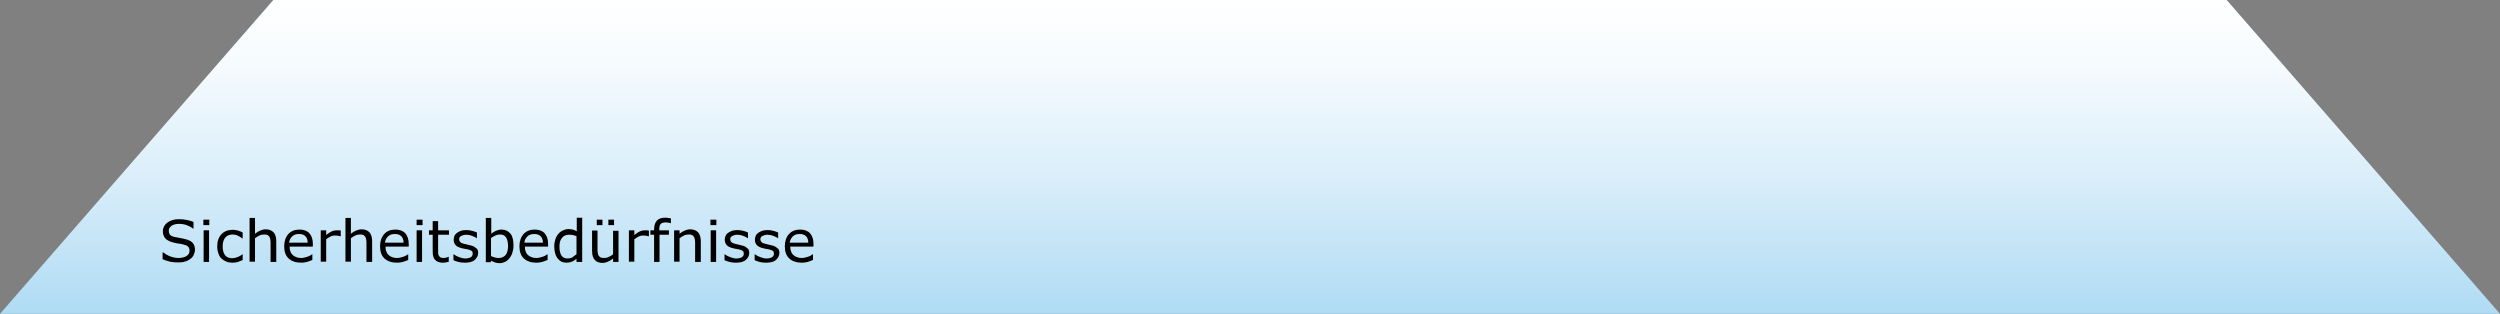 <?xml version="1.0" encoding="utf-8"?>
<!-- Generator: Adobe Illustrator 25.0.1, SVG Export Plug-In . SVG Version: 6.00 Build 0)  -->
<svg version="1.1" id="Ebene_1" xmlns="http://www.w3.org/2000/svg" xmlns:xlink="http://www.w3.org/1999/xlink" x="0px" y="0px"
	 viewBox="0 0 1011.7 127" style="enable-background:new 0 0 1011.7 127;" xml:space="preserve">
<rect x="0" y="0" width="1011.7" height="127" fill="#808080" stroke="none"/>
<style type="text/css">
	.st0{fill:url(#SVGID_1_);}
	.st1{enable-background:new    ;}
</style>
<g id="Ebene_2_1_">
	<g id="Ebene_1-2">
		
			<linearGradient id="SVGID_1_" gradientUnits="userSpaceOnUse" x1="505.845" y1="128" x2="505.845" y2="1.03" gradientTransform="matrix(1 0 0 -1 0 128)">
			<stop  offset="0" style="stop-color:#FFFFFF"/>
			<stop  offset="0.2" style="stop-color:#F6FBFE"/>
			<stop  offset="0.54" style="stop-color:#DCEFFA"/>
			<stop  offset="0.96" style="stop-color:#B3DDF5"/>
			<stop  offset="1" style="stop-color:#AFDBF4"/>
		</linearGradient>
		<polygon class="st0" points="901.1,0 110.6,0 0,127 1011.7,127 		"/>
		<g class="st1">
			<path d="M78.9,101.1c0,0.7-0.2,1.3-0.5,2s-0.7,1.2-1.3,1.6c-0.6,0.5-1.3,0.9-2.1,1.1c-0.8,0.3-1.8,0.4-2.9,0.4
				c-1.2,0-2.3-0.1-3.3-0.3c-1-0.2-2-0.6-3-1v-2.8H66c0.9,0.7,1.9,1.3,3,1.7c1.1,0.4,2.2,0.6,3.2,0.6c1.4,0,2.5-0.3,3.3-0.8
				c0.8-0.5,1.2-1.2,1.2-2.1c0-0.8-0.2-1.3-0.6-1.7c-0.4-0.4-0.9-0.6-1.7-0.8c-0.6-0.2-1.2-0.3-1.9-0.4c-0.7-0.1-1.4-0.2-2.1-0.4
				c-1.5-0.3-2.6-0.9-3.4-1.6c-0.7-0.8-1.1-1.8-1.1-3c0-1.4,0.6-2.6,1.8-3.5s2.7-1.4,4.6-1.4c1.2,0,2.3,0.1,3.3,0.3
				c1,0.2,1.9,0.5,2.7,0.8v2.7h-0.2c-0.6-0.5-1.5-1-2.6-1.4c-1.1-0.4-2.1-0.5-3.2-0.5c-1.2,0-2.2,0.3-2.9,0.8
				c-0.7,0.5-1.1,1.2-1.1,1.9c0,0.7,0.2,1.3,0.5,1.7s1,0.7,1.9,0.9c0.5,0.1,1.2,0.2,2.1,0.4c0.9,0.2,1.7,0.3,2.3,0.5
				c1.3,0.3,2.2,0.8,2.9,1.5C78.6,99,78.9,99.9,78.9,101.1z"/>
			<path d="M84.7,91.1h-2.4v-2.2h2.4V91.1z M84.6,106h-2.2V93.2h2.2V106z"/>
			<path d="M98.3,105.2c-0.7,0.3-1.4,0.6-2,0.8c-0.6,0.2-1.3,0.3-2.1,0.3c-0.9,0-1.8-0.1-2.5-0.4c-0.8-0.3-1.4-0.7-2-1.2
				c-0.6-0.5-1-1.2-1.3-2.1c-0.3-0.8-0.5-1.8-0.5-2.9c0-2.1,0.6-3.7,1.7-4.9s2.7-1.8,4.5-1.8c0.7,0,1.5,0.1,2.2,0.3
				c0.7,0.2,1.4,0.5,1.9,0.8v2.4h-0.1c-0.7-0.5-1.3-0.9-2-1.2c-0.7-0.3-1.4-0.4-2-0.4c-1.2,0-2.2,0.4-2.9,1.2s-1.1,2-1.1,3.6
				c0,1.5,0.3,2.7,1,3.6s1.7,1.2,2.9,1.2c0.4,0,0.9-0.1,1.3-0.2s0.9-0.3,1.2-0.4c0.3-0.2,0.6-0.3,0.9-0.5c0.3-0.2,0.5-0.3,0.7-0.5
				h0.1V105.2z"/>
			<path d="M111.7,106h-2.2v-7.3c0-0.6,0-1.1-0.1-1.7c-0.1-0.5-0.2-0.9-0.4-1.2c-0.2-0.3-0.5-0.6-0.8-0.7c-0.4-0.2-0.8-0.2-1.4-0.2
				c-0.6,0-1.2,0.1-1.8,0.4s-1.3,0.7-1.8,1.1v9.5h-2.2V88.2h2.2v6.4c0.7-0.6,1.4-1,2.1-1.3s1.5-0.5,2.2-0.5c1.4,0,2.4,0.4,3.2,1.2
				c0.7,0.8,1.1,2,1.1,3.6V106z"/>
			<path d="M126.6,99.8h-9.4c0,0.8,0.1,1.5,0.4,2.1c0.2,0.6,0.6,1.1,1,1.4c0.4,0.4,0.9,0.6,1.4,0.8c0.5,0.2,1.1,0.3,1.8,0.3
				c0.9,0,1.7-0.2,2.6-0.5c0.9-0.3,1.5-0.7,1.9-1h0.1v2.3c-0.7,0.3-1.5,0.6-2.2,0.8s-1.5,0.3-2.4,0.3c-2.1,0-3.8-0.6-5-1.7
				c-1.2-1.1-1.8-2.8-1.8-4.9c0-2.1,0.6-3.8,1.7-5s2.6-1.8,4.5-1.8c1.7,0,3.1,0.5,4,1.5c0.9,1,1.4,2.4,1.4,4.3V99.8z M124.5,98.2
				c0-1.1-0.3-2-0.9-2.6s-1.4-0.9-2.6-0.9c-1.2,0-2.1,0.3-2.8,1c-0.7,0.7-1.1,1.5-1.2,2.5H124.5z"/>
			<path d="M137.8,95.6h-0.1c-0.3-0.1-0.6-0.1-0.9-0.2c-0.3,0-0.7-0.1-1.1-0.1c-0.7,0-1.3,0.1-1.9,0.4s-1.2,0.7-1.8,1.1v9.1h-2.2
				V93.2h2.2v1.9c0.9-0.7,1.6-1.2,2.3-1.5c0.7-0.3,1.3-0.4,2-0.4c0.4,0,0.6,0,0.8,0c0.2,0,0.4,0.1,0.8,0.1V95.6z"/>
			<path d="M150.5,106h-2.2v-7.3c0-0.6,0-1.1-0.1-1.7c-0.1-0.5-0.2-0.9-0.4-1.2c-0.2-0.3-0.5-0.6-0.8-0.7c-0.4-0.2-0.8-0.2-1.4-0.2
				c-0.6,0-1.2,0.1-1.8,0.4s-1.3,0.7-1.8,1.1v9.5h-2.2V88.2h2.2v6.4c0.7-0.6,1.4-1,2.1-1.3s1.5-0.5,2.2-0.5c1.4,0,2.4,0.4,3.2,1.2
				c0.7,0.8,1.1,2,1.1,3.6V106z"/>
			<path d="M165.4,99.8H156c0,0.8,0.1,1.5,0.4,2.1c0.2,0.6,0.6,1.1,1,1.4c0.4,0.4,0.9,0.6,1.4,0.8c0.5,0.2,1.1,0.3,1.8,0.3
				c0.9,0,1.7-0.2,2.6-0.5c0.9-0.3,1.5-0.7,1.9-1h0.1v2.3c-0.7,0.3-1.5,0.6-2.2,0.8s-1.5,0.3-2.4,0.3c-2.1,0-3.8-0.6-5-1.7
				c-1.2-1.1-1.8-2.8-1.8-4.9c0-2.1,0.6-3.8,1.7-5s2.6-1.8,4.5-1.8c1.7,0,3.1,0.5,4,1.5c0.9,1,1.4,2.4,1.4,4.3V99.8z M163.3,98.2
				c0-1.1-0.3-2-0.9-2.6s-1.4-0.9-2.6-0.9c-1.2,0-2.1,0.3-2.8,1c-0.7,0.7-1.1,1.5-1.2,2.5H163.3z"/>
			<path d="M171,91.1h-2.4v-2.2h2.4V91.1z M170.8,106h-2.2V93.2h2.2V106z"/>
			<path d="M181.7,105.9c-0.4,0.1-0.8,0.2-1.3,0.3c-0.5,0.1-0.9,0.1-1.3,0.1c-1.3,0-2.3-0.4-3-1.1s-1-1.8-1-3.4V95h-1.5v-1.8h1.5
				v-3.7h2.2v3.7h4.4V95h-4.4v5.8c0,0.7,0,1.2,0,1.6c0,0.4,0.1,0.7,0.3,1.1c0.2,0.3,0.4,0.5,0.7,0.7c0.3,0.1,0.7,0.2,1.3,0.2
				c0.4,0,0.7-0.1,1.1-0.2c0.4-0.1,0.7-0.2,0.8-0.3h0.1V105.9z"/>
			<path d="M193.5,102.3c0,1.2-0.5,2.1-1.4,2.9s-2.3,1.1-4,1.1c-0.9,0-1.8-0.1-2.6-0.3c-0.8-0.2-1.5-0.5-2-0.7v-2.4h0.1
				c0.7,0.5,1.4,0.9,2.3,1.2c0.8,0.3,1.6,0.5,2.4,0.5c0.9,0,1.7-0.2,2.2-0.5c0.5-0.3,0.8-0.8,0.8-1.4c0-0.5-0.1-0.9-0.4-1.1
				c-0.3-0.3-0.8-0.5-1.7-0.7c-0.3-0.1-0.7-0.1-1.2-0.2c-0.5-0.1-0.9-0.2-1.3-0.3c-1.1-0.3-1.9-0.7-2.4-1.3s-0.7-1.3-0.7-2.1
				c0-0.5,0.1-1,0.3-1.5c0.2-0.5,0.5-0.9,1-1.2c0.4-0.4,1-0.6,1.6-0.9c0.7-0.2,1.4-0.3,2.2-0.3c0.8,0,1.5,0.1,2.3,0.3
				c0.8,0.2,1.4,0.4,2,0.7v2.3h-0.1c-0.5-0.4-1.2-0.7-2-1c-0.8-0.3-1.6-0.4-2.3-0.4c-0.8,0-1.4,0.2-2,0.5c-0.5,0.3-0.8,0.7-0.8,1.3
				c0,0.5,0.2,0.9,0.5,1.2c0.3,0.3,0.8,0.5,1.6,0.7c0.4,0.1,0.8,0.2,1.3,0.3s0.9,0.2,1.2,0.3c1,0.2,1.8,0.6,2.3,1.2
				C193.2,100.6,193.5,101.4,193.5,102.3z"/>
			<path d="M207.8,99.5c0,1.1-0.2,2-0.5,2.9s-0.7,1.6-1.2,2.2c-0.5,0.6-1.1,1.1-1.8,1.4c-0.6,0.3-1.4,0.5-2.1,0.5
				c-0.7,0-1.4-0.1-1.9-0.3c-0.5-0.2-1.1-0.4-1.6-0.7l-0.1,0.6h-2V88.2h2.2v6.4c0.6-0.5,1.2-0.9,1.9-1.2s1.4-0.5,2.3-0.5
				c1.5,0,2.7,0.6,3.6,1.7S207.8,97.4,207.8,99.5z M205.6,99.6c0-1.5-0.3-2.7-0.8-3.5c-0.5-0.8-1.3-1.2-2.4-1.2
				c-0.6,0-1.3,0.1-1.9,0.4c-0.6,0.3-1.2,0.6-1.8,1v7.3c0.6,0.3,1.1,0.5,1.6,0.6c0.4,0.1,0.9,0.2,1.5,0.2c1.2,0,2.1-0.4,2.8-1.2
				C205.2,102.5,205.6,101.2,205.6,99.6z"/>
			<path d="M221.8,99.8h-9.4c0,0.8,0.1,1.5,0.4,2.1c0.2,0.6,0.6,1.1,1,1.4c0.4,0.4,0.9,0.6,1.4,0.8c0.5,0.2,1.1,0.3,1.8,0.3
				c0.9,0,1.7-0.2,2.6-0.5c0.9-0.3,1.5-0.7,1.9-1h0.1v2.3c-0.7,0.3-1.5,0.6-2.2,0.8s-1.5,0.3-2.4,0.3c-2.1,0-3.8-0.6-5-1.7
				c-1.2-1.1-1.8-2.8-1.8-4.9c0-2.1,0.6-3.8,1.7-5s2.6-1.8,4.5-1.8c1.7,0,3.1,0.5,4,1.5c0.9,1,1.4,2.4,1.4,4.3V99.8z M219.7,98.2
				c0-1.1-0.3-2-0.9-2.6s-1.4-0.9-2.6-0.9c-1.2,0-2.1,0.3-2.8,1c-0.7,0.7-1.1,1.5-1.2,2.5H219.7z"/>
			<path d="M235.5,106h-2.2v-1.3c-0.6,0.5-1.3,1-1.9,1.2c-0.7,0.3-1.4,0.4-2.2,0.4c-1.5,0-2.7-0.6-3.6-1.8c-0.9-1.2-1.3-2.8-1.3-4.9
				c0-1.1,0.2-2,0.5-2.9s0.7-1.6,1.3-2.2c0.5-0.6,1.1-1,1.8-1.3c0.7-0.3,1.4-0.5,2.1-0.5c0.7,0,1.3,0.1,1.8,0.2
				c0.5,0.1,1.1,0.4,1.6,0.7v-5.5h2.2V106z M233.3,102.9v-7.3c-0.6-0.3-1.1-0.4-1.6-0.5c-0.5-0.1-1-0.1-1.5-0.1
				c-1.2,0-2.1,0.4-2.8,1.3c-0.7,0.8-1,2-1,3.6c0,1.5,0.3,2.7,0.8,3.5c0.5,0.8,1.4,1.2,2.5,1.2c0.6,0,1.2-0.1,1.9-0.4
				C232.2,103.6,232.8,103.3,233.3,102.9z"/>
			<path d="M250.3,106h-2.2v-1.4c-0.7,0.6-1.4,1-2.1,1.3c-0.7,0.3-1.4,0.5-2.2,0.5c-1.3,0-2.4-0.4-3.1-1.2c-0.7-0.8-1.1-2-1.1-3.6
				v-8.3h2.2v7.3c0,0.6,0,1.2,0.1,1.7s0.2,0.9,0.4,1.2c0.2,0.3,0.5,0.6,0.8,0.7s0.8,0.2,1.4,0.2c0.6,0,1.2-0.1,1.8-0.4
				c0.7-0.3,1.3-0.7,1.8-1.1v-9.5h2.2V106z M243.8,91.1h-2.3v-2.2h2.3V91.1z M248.5,91.1h-2.3v-2.2h2.3V91.1z"/>
			<path d="M262.5,95.6h-0.1c-0.3-0.1-0.6-0.1-0.9-0.2c-0.3,0-0.7-0.1-1.1-0.1c-0.7,0-1.3,0.1-1.9,0.4s-1.2,0.7-1.8,1.1v9.1h-2.2
				V93.2h2.2v1.9c0.9-0.7,1.6-1.2,2.3-1.5c0.7-0.3,1.3-0.4,2-0.4c0.4,0,0.6,0,0.8,0c0.2,0,0.4,0.1,0.8,0.1V95.6z"/>
			<path d="M271.4,90.3h-0.1c-0.2-0.1-0.5-0.1-0.9-0.2c-0.4-0.1-0.7-0.1-1-0.1c-0.9,0-1.6,0.2-2,0.6s-0.6,1.1-0.6,2.2v0.4h3.9V95
				h-3.8v11h-2.2V95h-1.5v-1.8h1.5v-0.4c0-1.5,0.4-2.7,1.1-3.5s1.8-1.2,3.3-1.2c0.5,0,0.9,0,1.3,0.1c0.4,0,0.7,0.1,1.1,0.2V90.3z"/>
			<path d="M283.5,106h-2.2v-7.3c0-0.6,0-1.1-0.1-1.7c-0.1-0.5-0.2-0.9-0.4-1.2c-0.2-0.3-0.5-0.6-0.8-0.7c-0.4-0.2-0.8-0.2-1.4-0.2
				c-0.6,0-1.2,0.1-1.8,0.4s-1.3,0.7-1.8,1.1v9.5h-2.2V93.2h2.2v1.4c0.7-0.6,1.4-1,2.1-1.3s1.5-0.5,2.2-0.5c1.4,0,2.4,0.4,3.2,1.2
				c0.7,0.8,1.1,2,1.1,3.6V106z"/>
			<path d="M289.9,91.1h-2.4v-2.2h2.4V91.1z M289.8,106h-2.2V93.2h2.2V106z"/>
			<path d="M303.2,102.3c0,1.2-0.5,2.1-1.4,2.9s-2.3,1.1-4,1.1c-0.9,0-1.8-0.1-2.6-0.3c-0.8-0.2-1.5-0.5-2-0.7v-2.4h0.1
				c0.7,0.5,1.4,0.9,2.3,1.2c0.8,0.3,1.6,0.5,2.4,0.5c0.9,0,1.7-0.2,2.2-0.5c0.5-0.3,0.8-0.8,0.8-1.4c0-0.5-0.1-0.9-0.4-1.1
				c-0.3-0.3-0.8-0.5-1.7-0.7c-0.3-0.1-0.7-0.1-1.2-0.2c-0.5-0.1-0.9-0.2-1.3-0.3c-1.1-0.3-1.9-0.7-2.4-1.3s-0.7-1.3-0.7-2.1
				c0-0.5,0.1-1,0.3-1.5c0.2-0.5,0.5-0.9,1-1.2c0.4-0.4,1-0.6,1.6-0.9c0.7-0.2,1.4-0.3,2.2-0.3c0.8,0,1.5,0.1,2.3,0.3
				c0.8,0.2,1.4,0.4,2,0.7v2.3h-0.1c-0.5-0.4-1.2-0.7-2-1c-0.8-0.3-1.6-0.4-2.3-0.4c-0.8,0-1.4,0.2-2,0.5c-0.5,0.3-0.8,0.7-0.8,1.3
				c0,0.5,0.2,0.9,0.5,1.2c0.3,0.3,0.8,0.5,1.6,0.7c0.4,0.1,0.8,0.2,1.3,0.3s0.9,0.2,1.2,0.3c1,0.2,1.8,0.6,2.3,1.2
				C302.9,100.6,303.2,101.4,303.2,102.3z"/>
			<path d="M315.4,102.3c0,1.2-0.5,2.1-1.4,2.9s-2.3,1.1-4,1.1c-0.9,0-1.8-0.1-2.6-0.3c-0.8-0.2-1.5-0.5-2-0.7v-2.4h0.1
				c0.7,0.5,1.4,0.9,2.3,1.2c0.8,0.3,1.6,0.5,2.4,0.5c0.9,0,1.7-0.2,2.2-0.5c0.5-0.3,0.8-0.8,0.8-1.4c0-0.5-0.1-0.9-0.4-1.1
				c-0.3-0.3-0.8-0.5-1.7-0.7c-0.3-0.1-0.7-0.1-1.2-0.2c-0.5-0.1-0.9-0.2-1.3-0.3c-1.1-0.3-1.9-0.7-2.4-1.3s-0.7-1.3-0.7-2.1
				c0-0.5,0.1-1,0.3-1.5c0.2-0.5,0.5-0.9,1-1.2c0.4-0.4,1-0.6,1.6-0.9c0.7-0.2,1.4-0.3,2.2-0.3c0.8,0,1.5,0.1,2.3,0.3
				c0.8,0.2,1.4,0.4,2,0.7v2.3h-0.1c-0.5-0.4-1.2-0.7-2-1c-0.8-0.3-1.6-0.4-2.3-0.4c-0.8,0-1.4,0.2-2,0.5c-0.5,0.3-0.8,0.7-0.8,1.3
				c0,0.5,0.2,0.9,0.5,1.2c0.3,0.3,0.8,0.5,1.6,0.7c0.4,0.1,0.8,0.2,1.3,0.3s0.9,0.2,1.2,0.3c1,0.2,1.8,0.6,2.3,1.2
				C315.1,100.6,315.4,101.4,315.4,102.3z"/>
			<path d="M329.2,99.8h-9.4c0,0.8,0.1,1.5,0.4,2.1c0.2,0.6,0.6,1.1,1,1.4c0.4,0.4,0.9,0.6,1.4,0.8c0.5,0.2,1.1,0.3,1.8,0.3
				c0.9,0,1.7-0.2,2.6-0.5c0.9-0.3,1.5-0.7,1.9-1h0.1v2.3c-0.7,0.3-1.5,0.6-2.2,0.8s-1.5,0.3-2.4,0.3c-2.1,0-3.8-0.6-5-1.7
				c-1.2-1.1-1.8-2.8-1.8-4.9c0-2.1,0.6-3.8,1.7-5s2.6-1.8,4.5-1.8c1.7,0,3.1,0.5,4,1.5c0.9,1,1.4,2.4,1.4,4.3V99.8z M327.1,98.2
				c0-1.1-0.3-2-0.9-2.6s-1.4-0.9-2.6-0.9c-1.2,0-2.1,0.3-2.8,1c-0.7,0.7-1.1,1.5-1.2,2.5H327.1z"/>
		</g>
	</g>
</g>
</svg>
